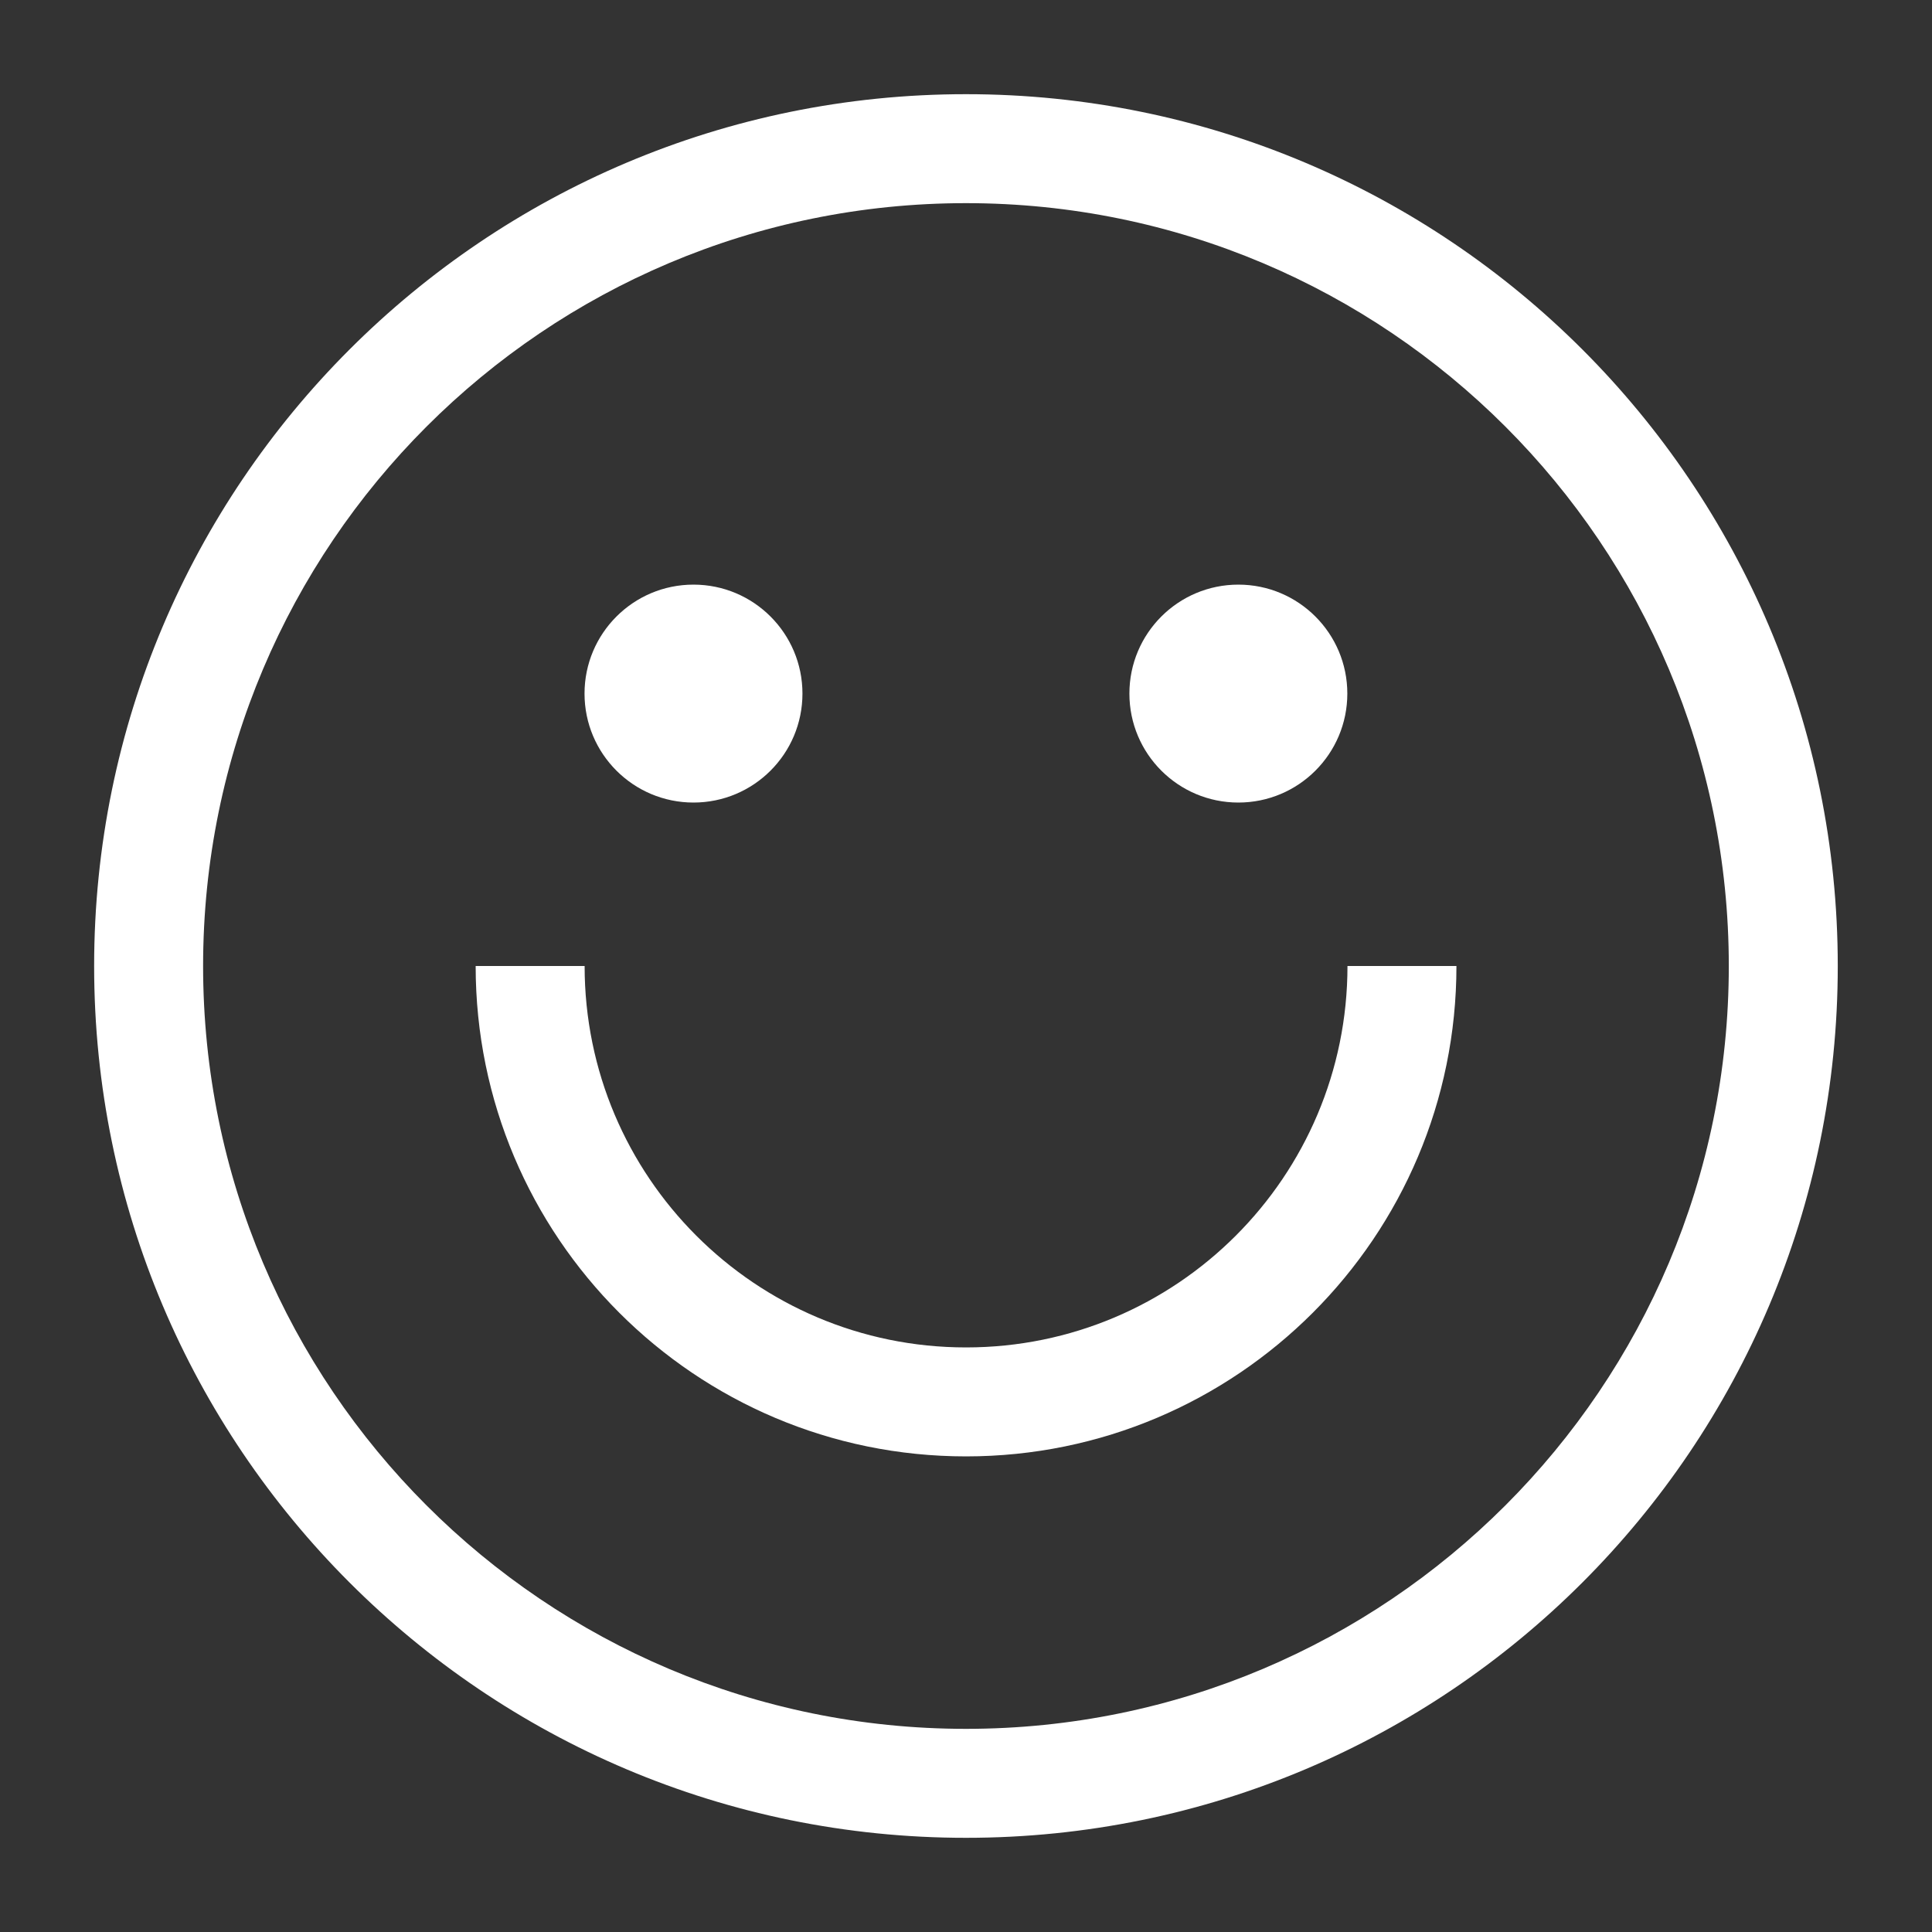 <?xml version="1.0" encoding="UTF-8"?> <svg xmlns="http://www.w3.org/2000/svg" width="40" height="40" viewBox="0 0 40 40" fill="none"><rect x="0" y="0" width="40" height="40" fill="#333333" stroke="none"/><path d="M19.999 1.95C10.03 1.95 1.949 10.031 1.949 20C1.949 29.969 10.03 38.05 19.999 38.05C29.968 38.05 38.049 29.969 38.049 20C38.049 10.031 29.968 1.95 19.999 1.95ZM19.999 35.794C11.277 35.794 4.205 28.723 4.205 20C4.205 11.277 11.277 4.206 19.999 4.206C28.722 4.206 35.793 11.277 35.793 20C35.793 28.723 28.722 35.794 19.999 35.794Z" fill="white"></path><path d="M14.358 16.616C15.604 16.616 16.614 15.606 16.614 14.36C16.614 13.114 15.604 12.104 14.358 12.104C13.112 12.104 12.102 13.114 12.102 14.36C12.102 15.606 13.112 16.616 14.358 16.616Z" fill="white"></path><path d="M25.639 16.616C26.885 16.616 27.895 15.606 27.895 14.36C27.895 13.114 26.885 12.104 25.639 12.104C24.393 12.104 23.383 13.114 23.383 14.36C23.383 15.606 24.393 16.616 25.639 16.616Z" fill="white"></path><path d="M27.898 20C27.898 24.361 24.362 27.897 20.001 27.897C15.639 27.897 12.104 24.361 12.104 20H9.848C9.848 25.607 14.393 30.153 20.001 30.153C25.608 30.153 30.154 25.607 30.154 20H27.898Z" fill="white"></path></svg> 